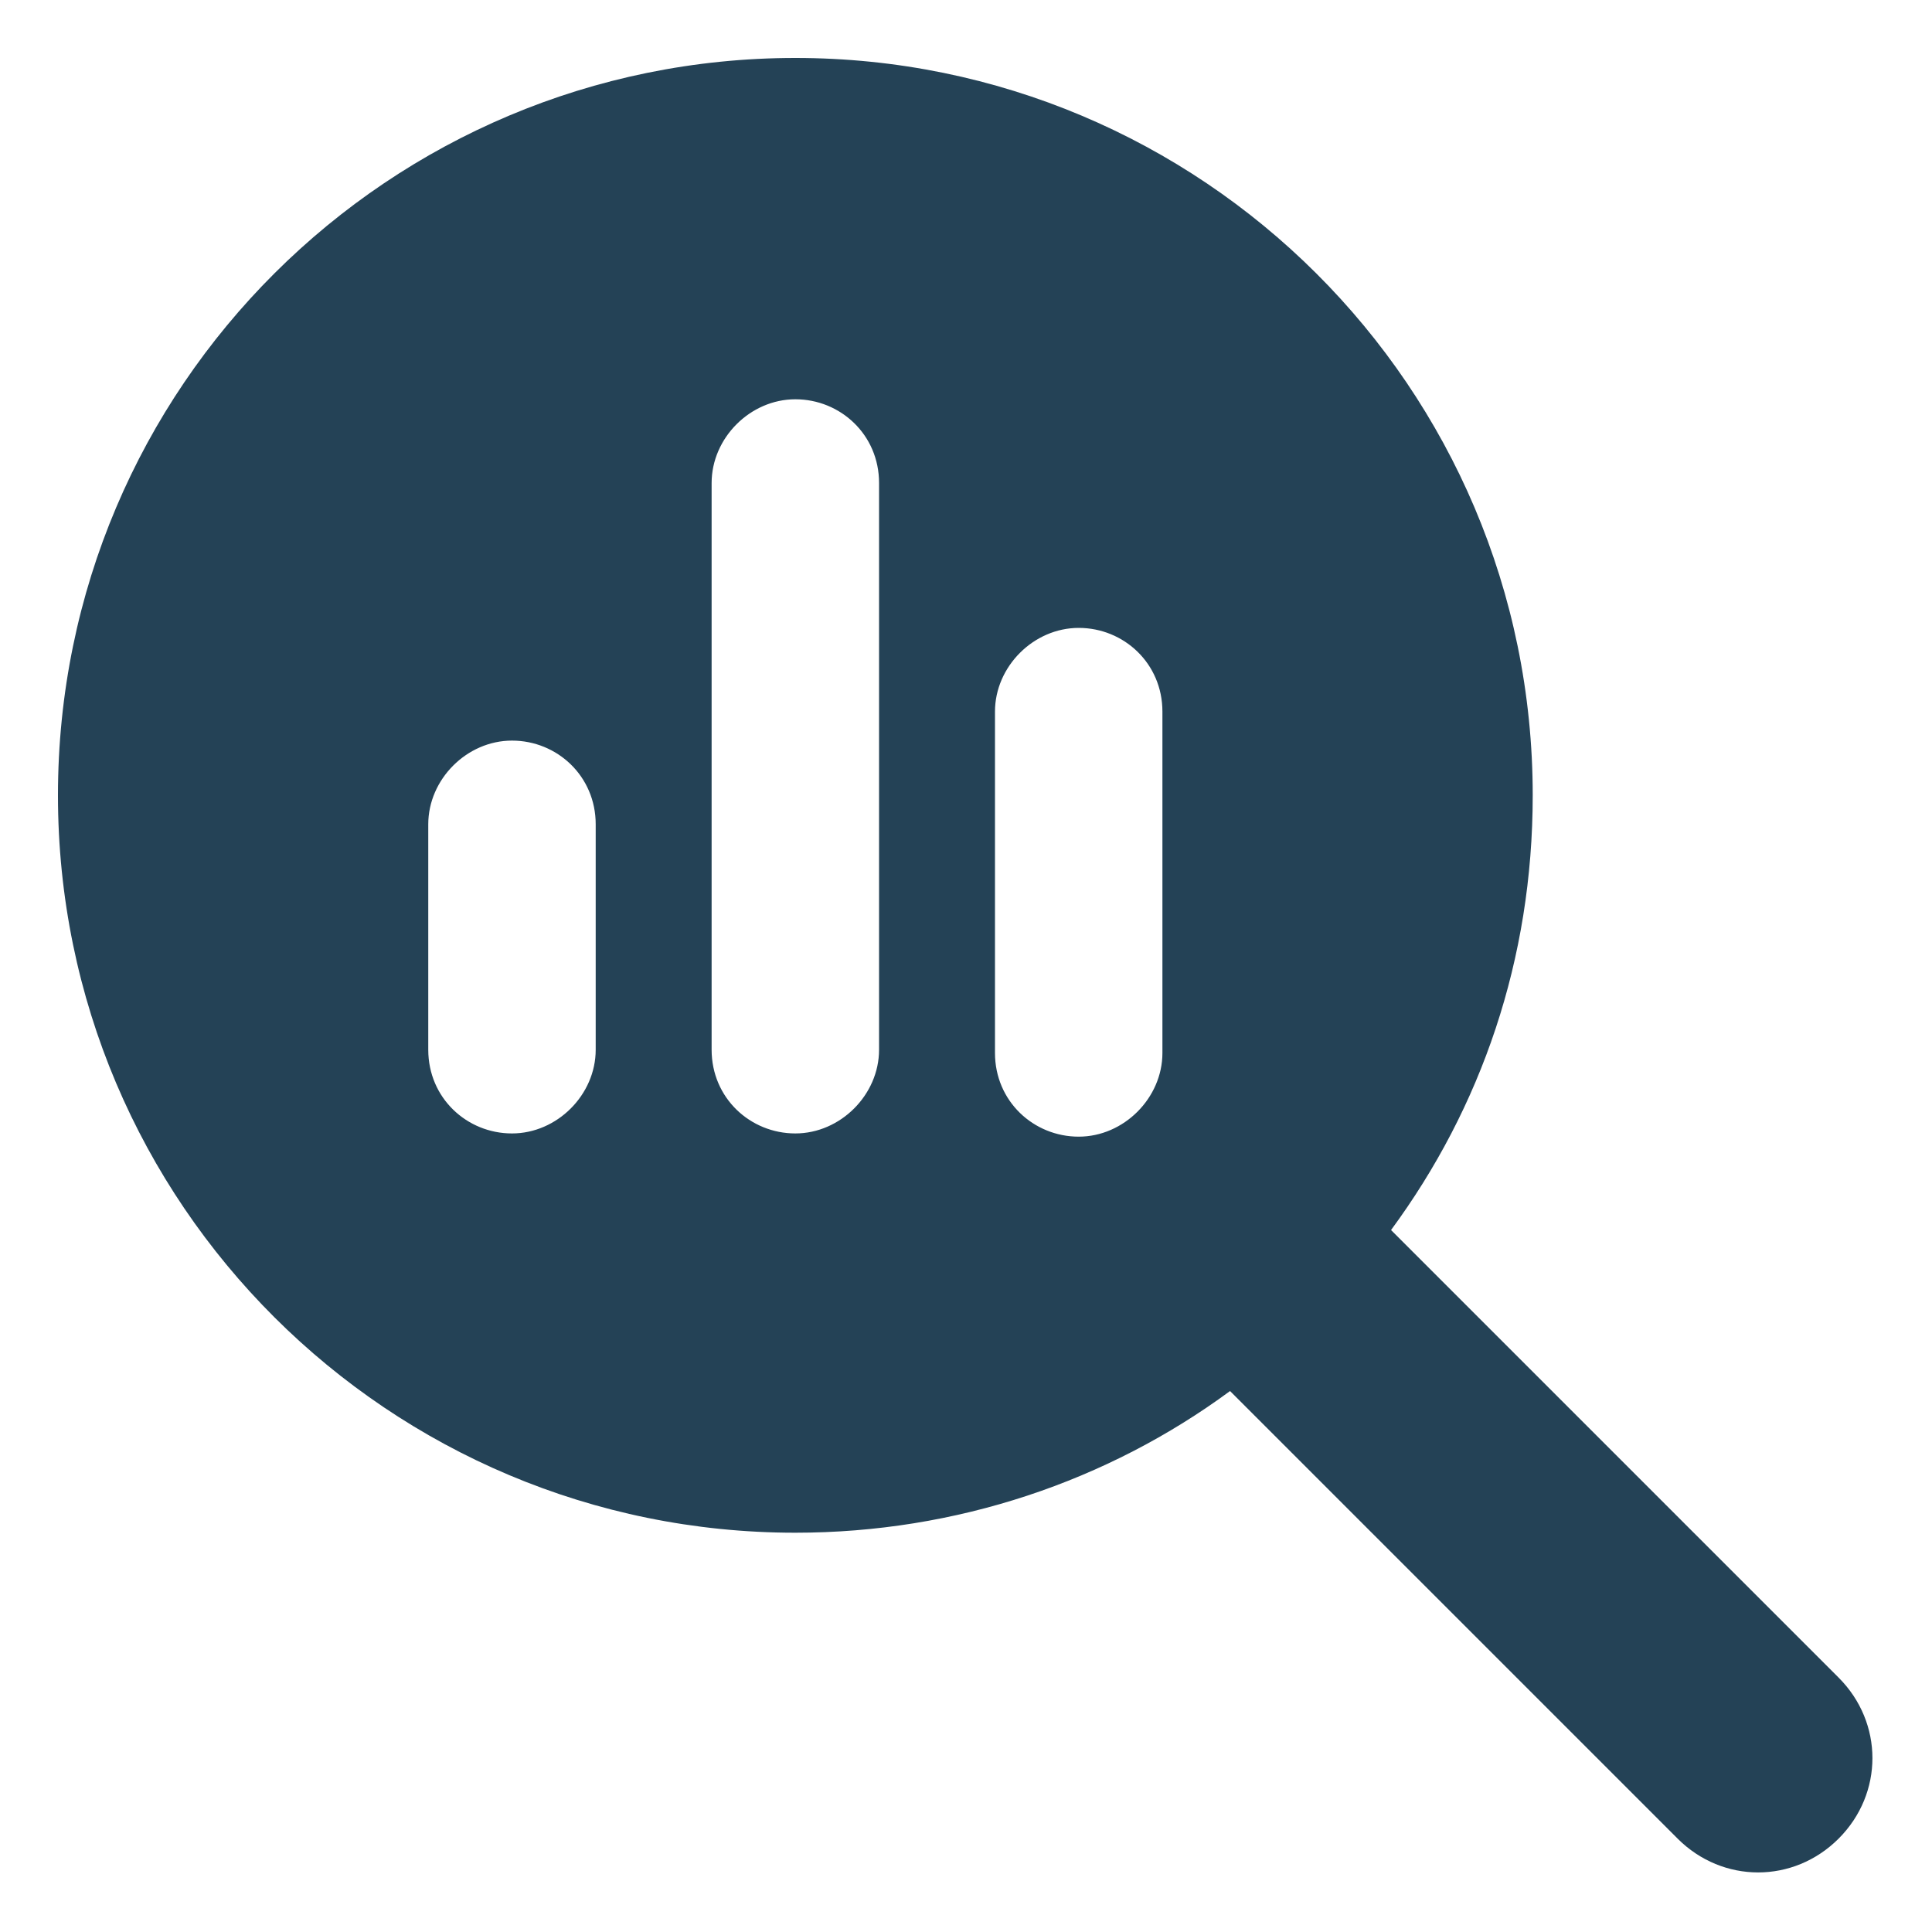 <?xml version="1.0" encoding="UTF-8"?>
<svg id="a" xmlns="http://www.w3.org/2000/svg" version="1.1" viewBox="0 0 60 60">
  <!-- Generator: Adobe Illustrator 29.8.2, SVG Export Plug-In . SVG Version: 2.1.1 Build 3)  -->
  <defs>
    <style>
      .st0 {
        fill: #244256;
      }
    </style>
  </defs>
  <path class="st0" d="M47.6,24.7c0,5.1-1.6,9.7-4.4,13.5l13.9,13.9c1.4,1.4,1.4,3.6,0,5-1.4,1.4-3.6,1.4-5,0l-13.9-13.9c-3.8,2.8-8.5,4.4-13.5,4.4-12.6,0-22.9-10.2-22.9-22.9S12.1,1.8,24.7,1.8s22.9,10.2,22.9,22.9ZM13.3,25.6v7c0,1.5,1.2,2.6,2.6,2.6s2.6-1.2,2.6-2.6v-7c0-1.5-1.2-2.6-2.6-2.6s-2.6,1.2-2.6,2.6ZM22.1,15v17.6c0,1.5,1.2,2.6,2.6,2.6s2.6-1.2,2.6-2.6V15c0-1.5-1.2-2.6-2.6-2.6s-2.6,1.2-2.6,2.6ZM30.9,22.1v10.6c0,1.5,1.2,2.6,2.6,2.6s2.6-1.2,2.6-2.6v-10.6c0-1.5-1.2-2.6-2.6-2.6s-2.6,1.2-2.6,2.6Z"/>
</svg>